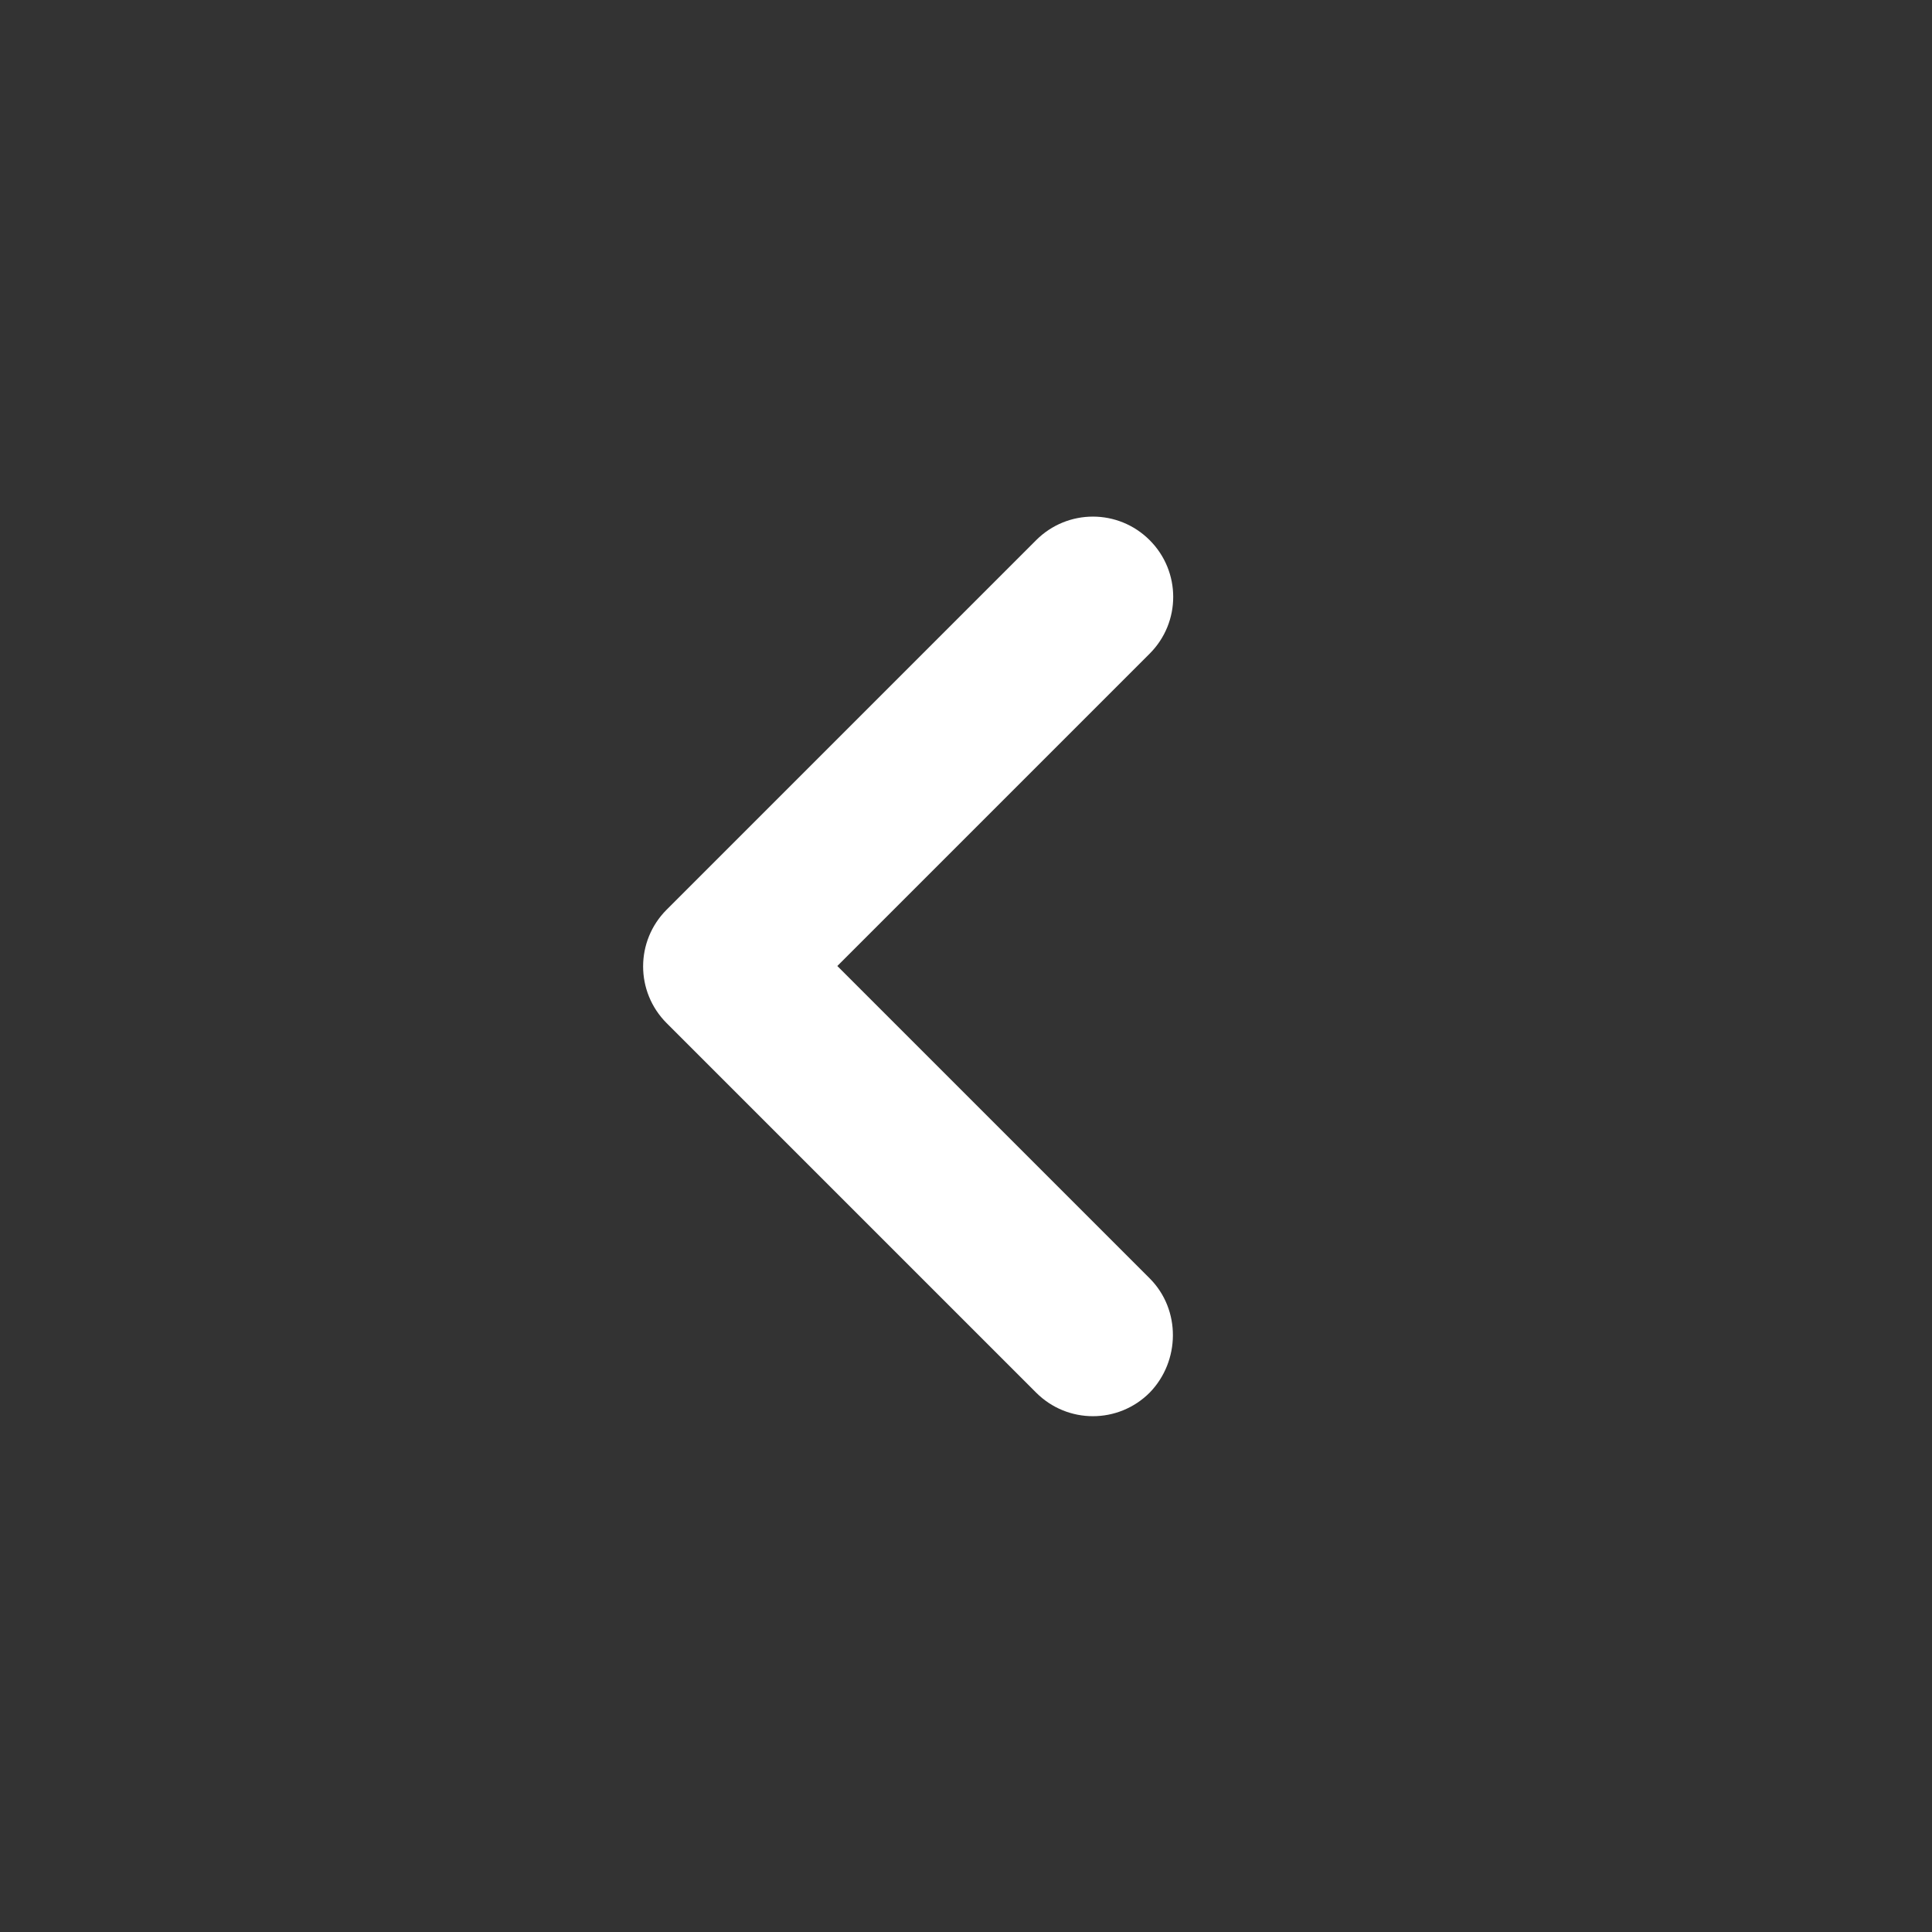 <?xml version="1.0" encoding="UTF-8"?> <svg xmlns="http://www.w3.org/2000/svg" width="48" height="48" viewBox="0 0 48 48" fill="none"><rect x="0" y="0" width="48" height="48" fill="#333333" stroke="none"/><path d="M28.563 31.76L20.803 24L28.563 16.24C29.343 15.46 29.343 14.2 28.563 13.42C27.783 12.64 26.523 12.64 25.743 13.42L16.563 22.6C15.783 23.38 15.783 24.64 16.563 25.42L25.743 34.6C26.523 35.38 27.783 35.38 28.563 34.6C29.323 33.82 29.343 32.54 28.563 31.76Z" fill="white"></path></svg> 